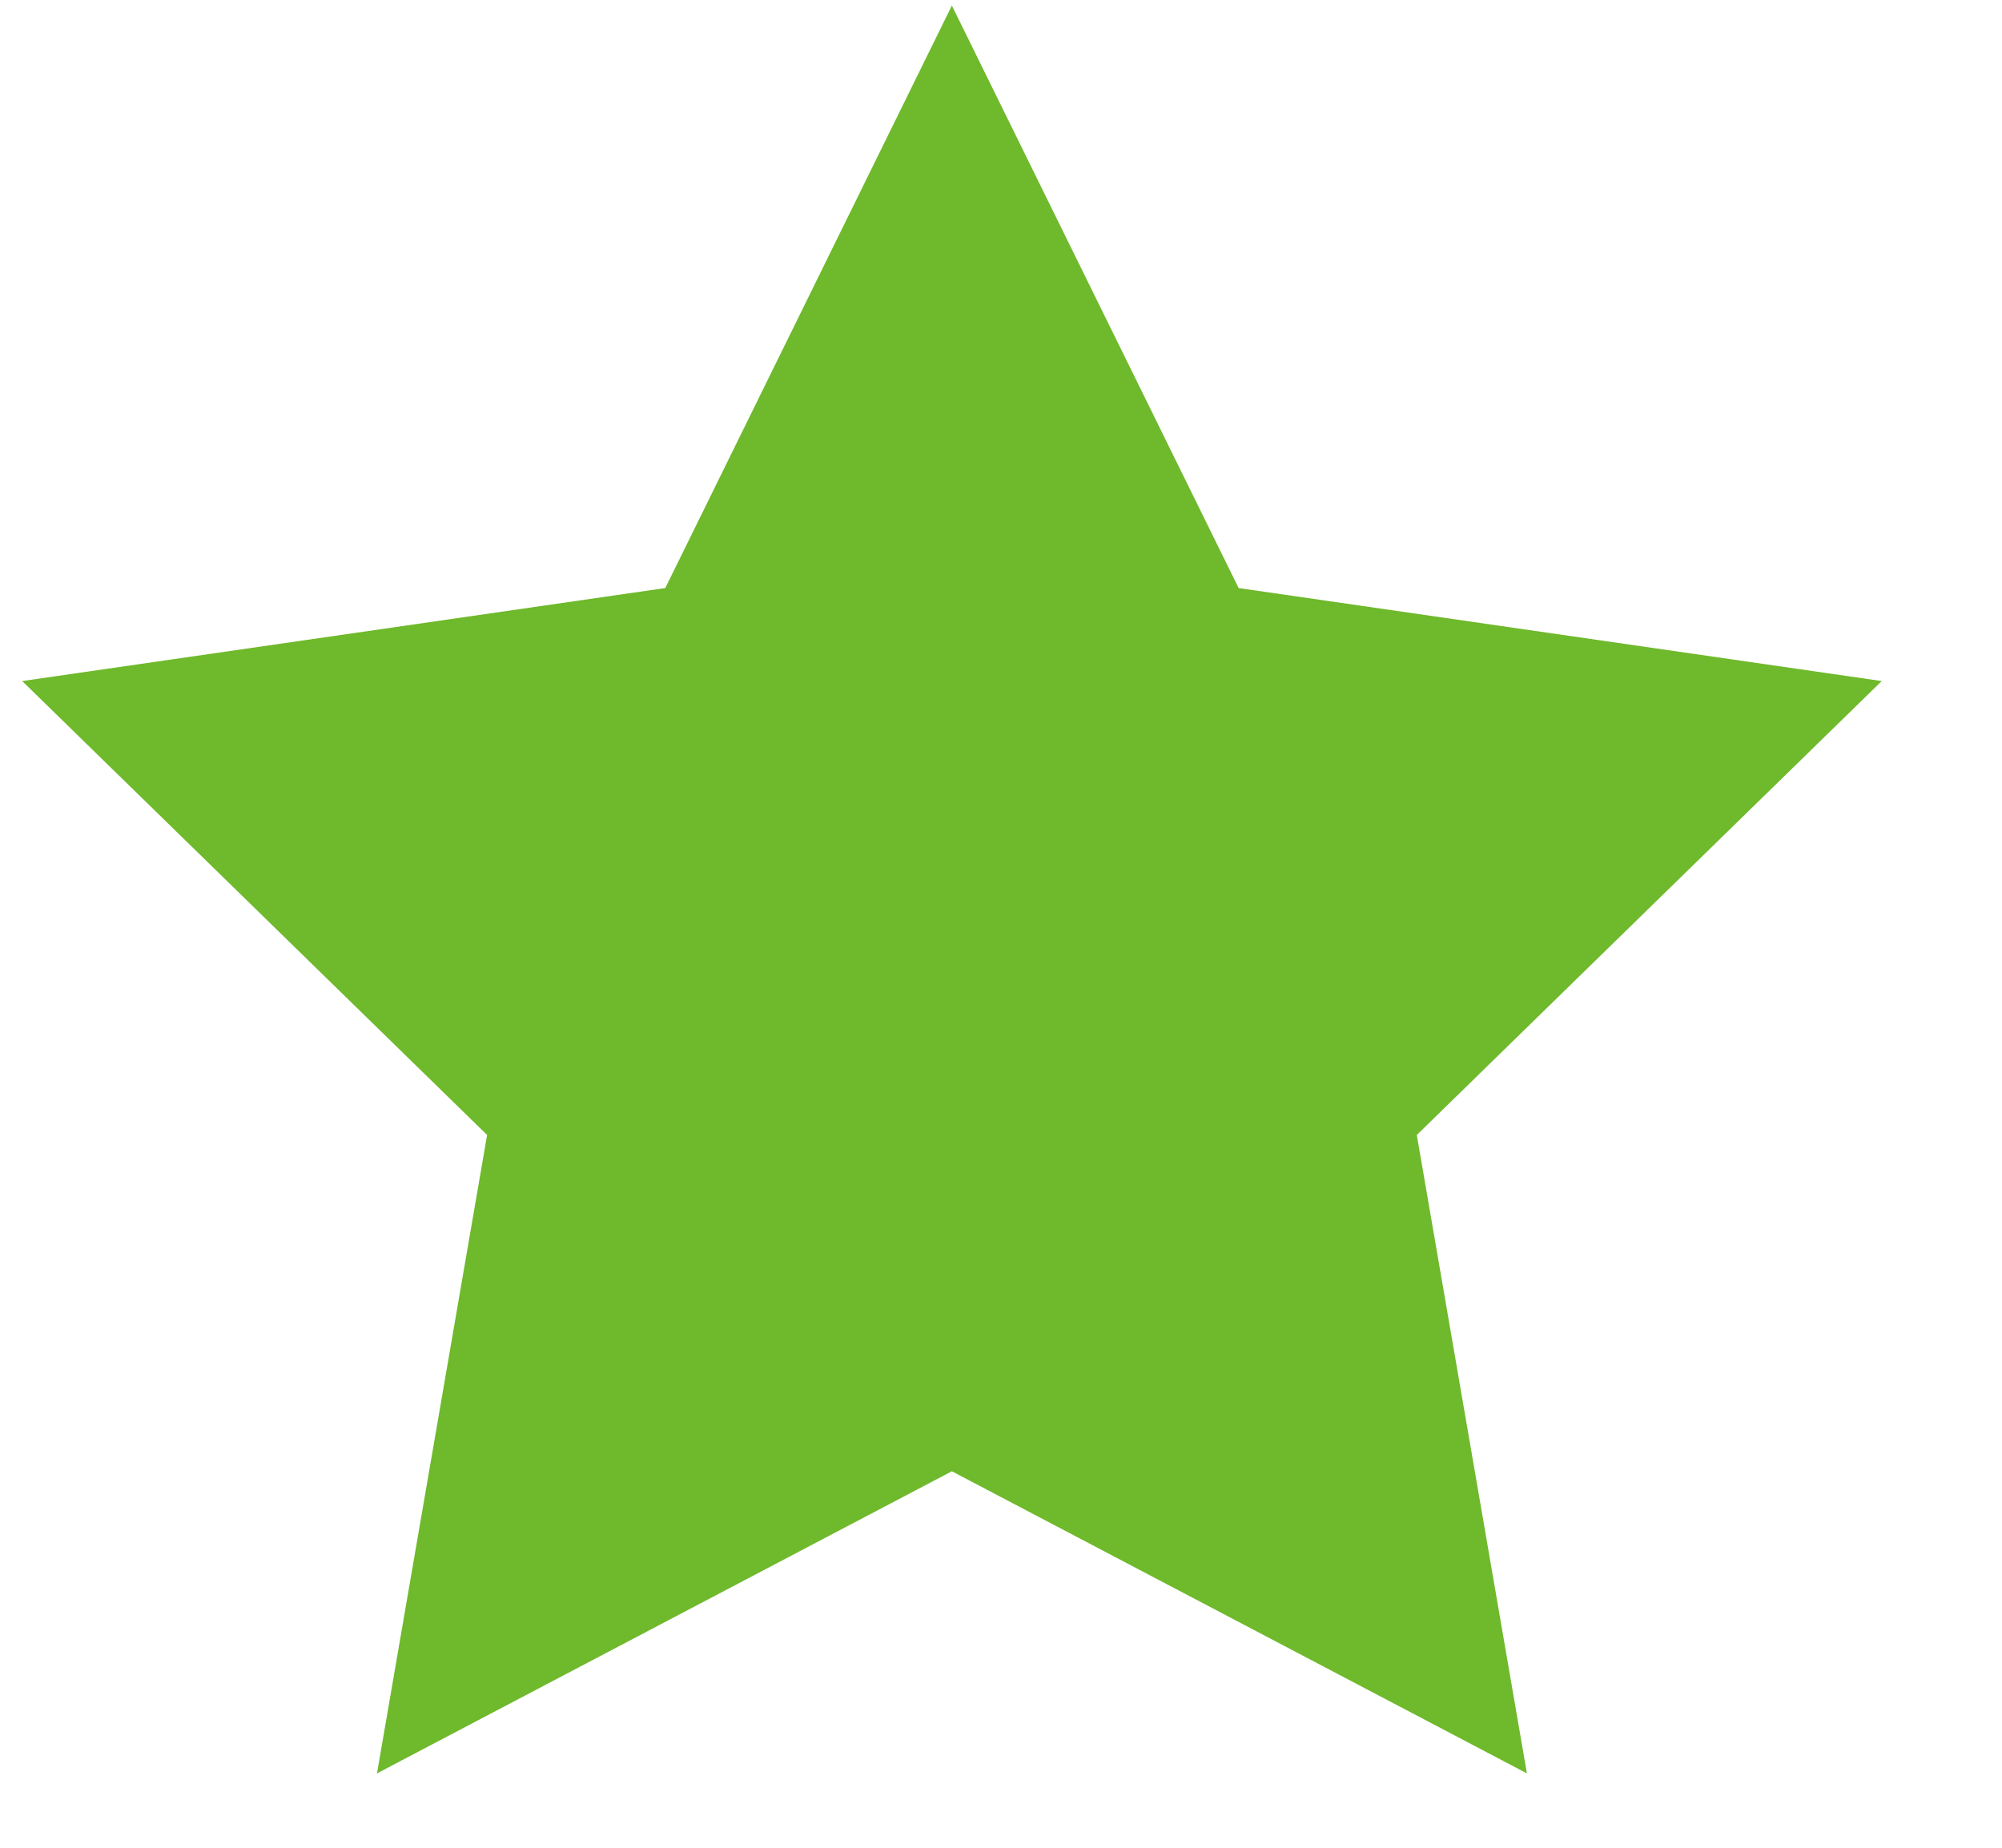 <svg width="13" height="12" viewBox="0 0 13 12" fill="none" xmlns="http://www.w3.org/2000/svg">
<g clip-path="url(#clip0_947_128)">
<path d="M6.181 0.036L8.043 3.819L12.219 4.423L9.2 7.371L9.915 11.517L6.181 9.555L2.448 11.517L3.163 7.371L0.144 4.423L4.32 3.819L6.181 0.036Z" fill="#6FB92C"/>
</g>
<defs>
<clipPath id="clip0_947_128">
<rect width="12.075" height="11.481" fill="white" transform="translate(0.144 0.036)"/>
</clipPath>
</defs>
</svg>
